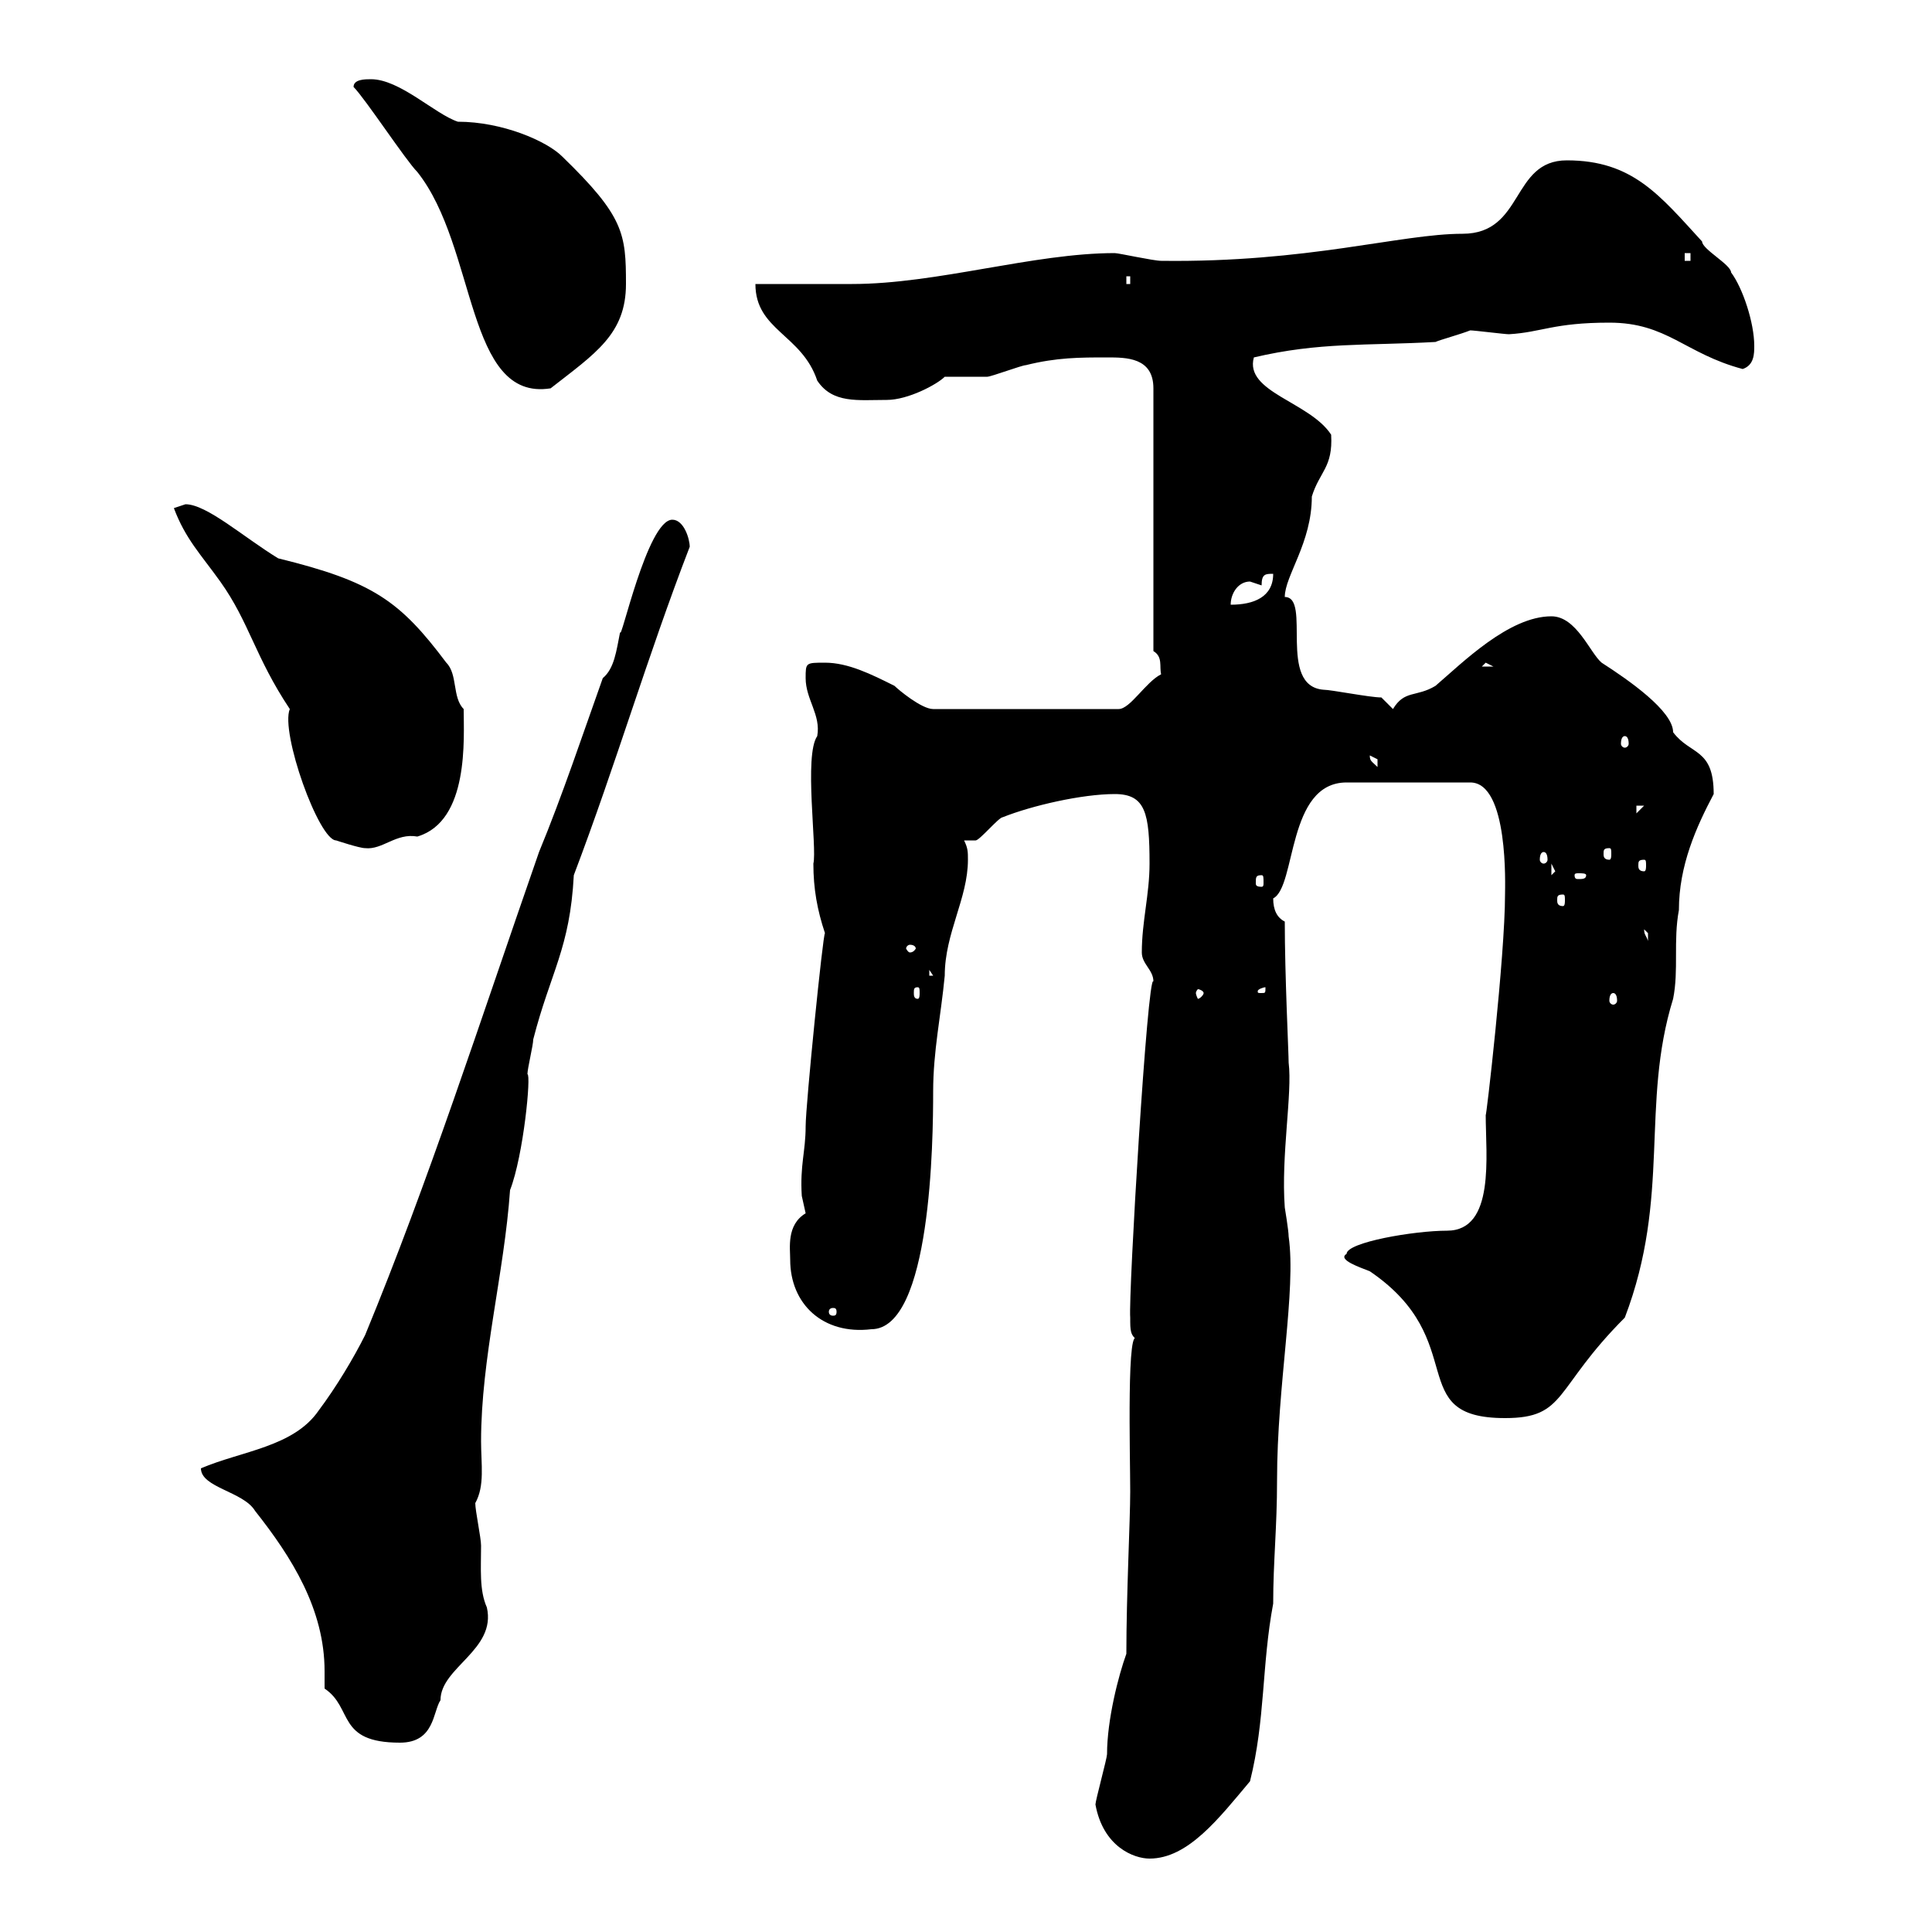 <svg xmlns="http://www.w3.org/2000/svg" xmlns:xlink="http://www.w3.org/1999/xlink" width="300" height="300"><path d="M170.10 280.20C171.30 286.80 176.10 288.60 178.50 288.60C184.50 288.60 189.30 282.30 194.10 276.60C196.50 267 195.90 258.60 197.70 249C197.70 242.40 198.30 237.30 198.30 229.80C198.30 215.10 201.30 200.40 200.10 192C200.10 191.10 199.50 187.50 199.50 187.50C198.90 179.40 200.70 169.80 200.10 165C200.10 163.50 199.50 151.50 199.50 143.10C198.30 142.50 197.70 141.30 197.70 139.50C201.30 137.70 199.80 121.50 209.10 121.50L228.30 121.50C234.30 121.50 233.70 137.70 233.70 138.90C233.70 148.50 230.70 174.30 230.70 173.10C230.70 179.40 232.20 191.10 224.70 191.10C219.60 191.10 209.10 192.90 209.10 194.70C207.60 195.60 211.20 196.80 212.70 197.40C228.60 208.20 217.80 220.20 233.70 220.20C243.30 220.20 241.20 215.70 252.30 204.60C259.50 185.70 254.70 171.60 259.80 155.10C260.70 150.60 259.80 146.10 260.70 141.30C260.70 134.40 263.40 128.40 266.10 123.30C266.10 116.10 262.50 117.30 259.80 113.70C259.80 110.40 252.90 105.60 248.70 102.90C246.90 101.40 244.80 95.70 240.90 95.70C234.30 95.70 227.10 102.90 222.90 106.50C219.90 108.30 218.10 107.10 216.30 110.10L214.50 108.30C212.70 108.30 206.70 107.10 205.50 107.10C198.30 106.50 203.70 92.70 199.50 92.70C199.50 89.40 203.70 84.30 203.70 77.10C204.90 73.20 207 72.60 206.70 67.50C203.40 62.40 193.20 60.90 194.70 55.50C204.90 53.10 212.10 53.70 222.90 53.10C223.50 52.80 226.80 51.90 228.30 51.30C228.90 51.30 233.70 51.90 234.30 51.90C239.40 51.60 241.20 50.10 249.90 50.10C258.90 50.10 261.60 54.90 270.60 57.30C272.40 56.70 272.40 54.90 272.40 53.70C272.40 50.10 270.60 44.70 268.80 42.30C268.80 41.10 264.30 38.70 264.30 37.50C257.70 30.30 253.50 24.90 243.30 24.90C234.60 24.90 236.70 36.30 227.10 36.30C217.50 36.30 203.10 40.80 180.30 40.50C179.10 40.50 173.70 39.30 173.10 39.30C160.50 39.30 145.50 44.10 132.30 44.10C129.90 44.10 119.10 44.10 117.30 44.10C117.30 51.30 124.50 51.90 126.90 59.10C129.30 62.70 133.20 62.10 137.70 62.10C141 62.10 145.50 59.70 146.70 58.50C147.90 58.50 152.10 58.50 153.30 58.50C153.90 58.50 158.70 56.70 159.30 56.70C164.10 55.50 167.70 55.50 171.90 55.50C174.90 55.50 179.10 55.50 179.10 60.30L179.10 101.10C180.60 102 180 103.50 180.30 104.70C177.90 105.90 175.50 110.10 173.70 110.10L144.90 110.10C143.10 110.10 139.50 107.10 138.90 106.50C135.30 104.70 131.70 102.90 128.10 102.90C125.10 102.90 125.10 102.90 125.10 105.30C125.10 108.60 127.50 111 126.90 114.30C124.80 117.30 126.90 131.70 126.30 134.10C126.30 138 126.90 141.30 128.10 144.90C127.80 144.90 125.10 171.60 125.10 174.90C125.10 178.80 124.20 180.90 124.50 185.70C124.50 185.70 125.10 188.40 125.10 188.40C122.10 190.20 122.70 193.80 122.70 195.60C122.70 202.50 127.80 207.30 135.30 206.40C144.60 206.40 144.90 177 144.90 169.50C144.90 163.20 146.10 157.80 146.70 151.50C146.70 144.90 150.30 139.50 150.30 133.50C150.30 132.30 150.30 131.70 149.70 130.50C149.70 130.50 151.50 130.50 151.50 130.50C152.10 130.50 155.10 126.90 155.70 126.90C160.20 125.10 168 123.30 173.10 123.30C177.90 123.30 178.50 126.30 178.50 134.10C178.50 138.90 177.30 143.10 177.30 147.90C177.30 149.70 179.10 150.60 179.10 152.40C178.20 150.90 175.20 201 175.50 204.60C175.50 206.70 175.50 207.30 176.70 208.20C174.90 204.30 175.50 226.20 175.50 231.60C175.50 236.10 174.90 247.50 174.90 256.80C173.70 260.10 171.90 267 171.90 272.40C171.90 273 170.10 279.60 170.10 280.20ZM50.40 262.20C54.90 265.20 52.20 270.60 62.10 270.60C67.50 270.60 67.20 265.80 68.40 264C68.40 258.90 77.10 256.20 75.60 249.60C74.40 246.90 74.70 243.60 74.70 240C74.70 238.80 73.80 234.60 73.80 233.40C75.30 230.70 74.70 227.40 74.70 223.80C74.70 210.90 78.30 197.70 79.20 184.80C81.30 179.40 82.50 166.80 81.90 166.80C81.90 165.90 82.80 162.30 82.80 161.40C85.50 150.90 88.50 147.30 89.10 135.90C95.70 118.50 100.50 102 107.10 84.90C107.10 83.70 106.20 80.70 104.40 80.70C100.50 80.70 96.30 100.20 96.30 98.10C95.70 101.10 95.40 103.80 93.60 105.30C90.60 113.70 87.30 123.60 83.70 132.30C74.40 159 66.60 183.30 56.70 207.30C54.90 210.90 52.20 215.40 49.50 219C45.60 224.70 37.50 225.30 31.20 228C31.20 231 37.80 231.60 39.60 234.60C45.30 241.80 50.40 249.90 50.40 259.50C50.40 260.40 50.40 261.60 50.40 262.20ZM129.90 203.70C129.90 204.30 129.60 204.30 129.30 204.30C129.30 204.30 128.70 204.30 128.70 203.70C128.70 203.10 129.30 203.10 129.30 203.10C129.60 203.10 129.90 203.10 129.90 203.70ZM250.50 154.20C250.80 154.20 251.10 154.50 251.10 155.40C251.10 155.70 250.80 156 250.50 156C250.20 156 249.90 155.70 249.90 155.40C249.90 154.50 250.20 154.20 250.50 154.20ZM142.50 153.30C142.80 153.30 142.80 153.60 142.80 154.20C142.80 154.50 142.80 155.10 142.50 155.10C141.90 155.10 141.90 154.50 141.90 154.20C141.90 153.60 141.90 153.30 142.50 153.30ZM186.90 154.20C186.90 154.50 186.30 155.10 186 155.10C186 155.10 185.70 154.50 185.70 154.20C185.70 153.90 186 153.60 186 153.60C186.30 153.60 186.90 153.90 186.90 154.20ZM196.50 153.30C196.50 154.20 196.50 154.20 195.90 154.20C195.30 154.20 195.30 154.20 195.30 153.90C195.30 153.60 196.20 153.30 196.50 153.30C196.50 153.30 196.50 153.30 196.50 153.30ZM144.30 150.60L144.90 151.50L144.30 151.50ZM141.30 146.70C141.90 146.70 142.20 147 142.20 147.30C142.20 147.30 141.90 147.90 141.30 147.90C141 147.90 140.70 147.30 140.70 147.30C140.70 147 141 146.70 141.30 146.70ZM255.30 144.30C255.30 144.30 255.90 144.90 255.90 144.90C255.90 146.10 255.90 146.10 255.90 146.10C255.60 145.20 255.30 145.20 255.30 144.30ZM242.70 138.90C243 138.90 243 139.20 243 139.80C243 140.10 243 140.70 242.70 140.70C241.80 140.70 241.80 140.10 241.80 139.80C241.80 139.20 241.80 138.90 242.70 138.90ZM195.90 135.90C196.20 135.90 196.20 136.20 196.20 137.10C196.20 137.40 196.20 137.70 195.90 137.70C195 137.70 195 137.40 195 137.10C195 136.20 195 135.90 195.90 135.90ZM240.90 134.10L241.50 135.30L240.90 135.90ZM246.30 135.90C246.30 136.50 245.70 136.50 245.10 136.50C244.80 136.50 244.50 136.50 244.50 135.90C244.50 135.60 244.80 135.60 245.10 135.60C245.70 135.60 246.30 135.60 246.30 135.90ZM255.30 133.50C255.60 133.50 255.60 133.80 255.60 134.40C255.60 134.70 255.60 135.30 255.30 135.30C254.40 135.30 254.40 134.70 254.40 134.40C254.40 133.80 254.40 133.50 255.30 133.50ZM239.70 132.30C240 132.30 240.30 132.60 240.30 133.50C240.30 133.80 240 134.10 239.70 134.10C239.40 134.10 239.10 133.80 239.10 133.50C239.10 132.60 239.40 132.30 239.70 132.30ZM249.90 131.70C250.20 131.70 250.20 132 250.20 132.60C250.20 132.90 250.20 133.50 249.90 133.50C249 133.50 249 132.90 249 132.60C249 132 249 131.70 249.90 131.70ZM27 78.90C28.80 83.70 31.20 86.10 34.20 90.30C38.70 96.60 39.60 102 45 110.10C43.50 113.70 49.50 130.50 52.20 130.50C52.20 130.50 55.80 131.70 56.70 131.70C59.40 132 61.50 129.30 64.80 129.90C72.90 127.50 72 114.60 72 110.10C70.20 108.30 71.10 104.70 69.30 102.90C62.10 93.30 57.90 90.30 43.20 86.70C37.80 83.40 32.10 78.30 28.80 78.30ZM254.10 125.10L255.30 125.10L254.10 126.30ZM212.70 117.30C212.70 117.30 213.90 117.90 213.90 117.90C213.90 119.10 213.90 119.10 213.90 119.10C213 118.20 212.70 118.20 212.70 117.30ZM252.30 114.30C252.60 114.30 252.90 114.60 252.90 115.50C252.90 115.80 252.60 116.10 252.30 116.10C252 116.10 251.70 115.80 251.70 115.50C251.70 114.60 252 114.30 252.30 114.30ZM230.70 102.90L231.90 103.50L230.10 103.50ZM194.10 90.30C194.10 90.30 195.90 90.90 195.90 90.90C195.90 89.10 196.50 89.10 197.70 89.10C197.70 92.70 194.70 93.90 191.10 93.90C191.10 92.10 192.30 90.30 194.10 90.30ZM54.90 13.50C56.70 15.30 63 24.90 64.80 26.70C74.10 38.40 72.30 62.40 85.50 60.30C92.40 54.90 97.20 51.90 97.20 44.10C97.20 36.30 96.90 33.60 87.30 24.30C84.90 21.90 78 18.90 71.10 18.90C67.50 17.70 62.10 12.30 57.60 12.30C56.70 12.30 54.90 12.30 54.90 13.50ZM174.90 42.90L175.50 42.90L175.50 44.10L174.90 44.10ZM261.60 39.30L262.50 39.30L262.50 40.50L261.60 40.50Z"/></svg>